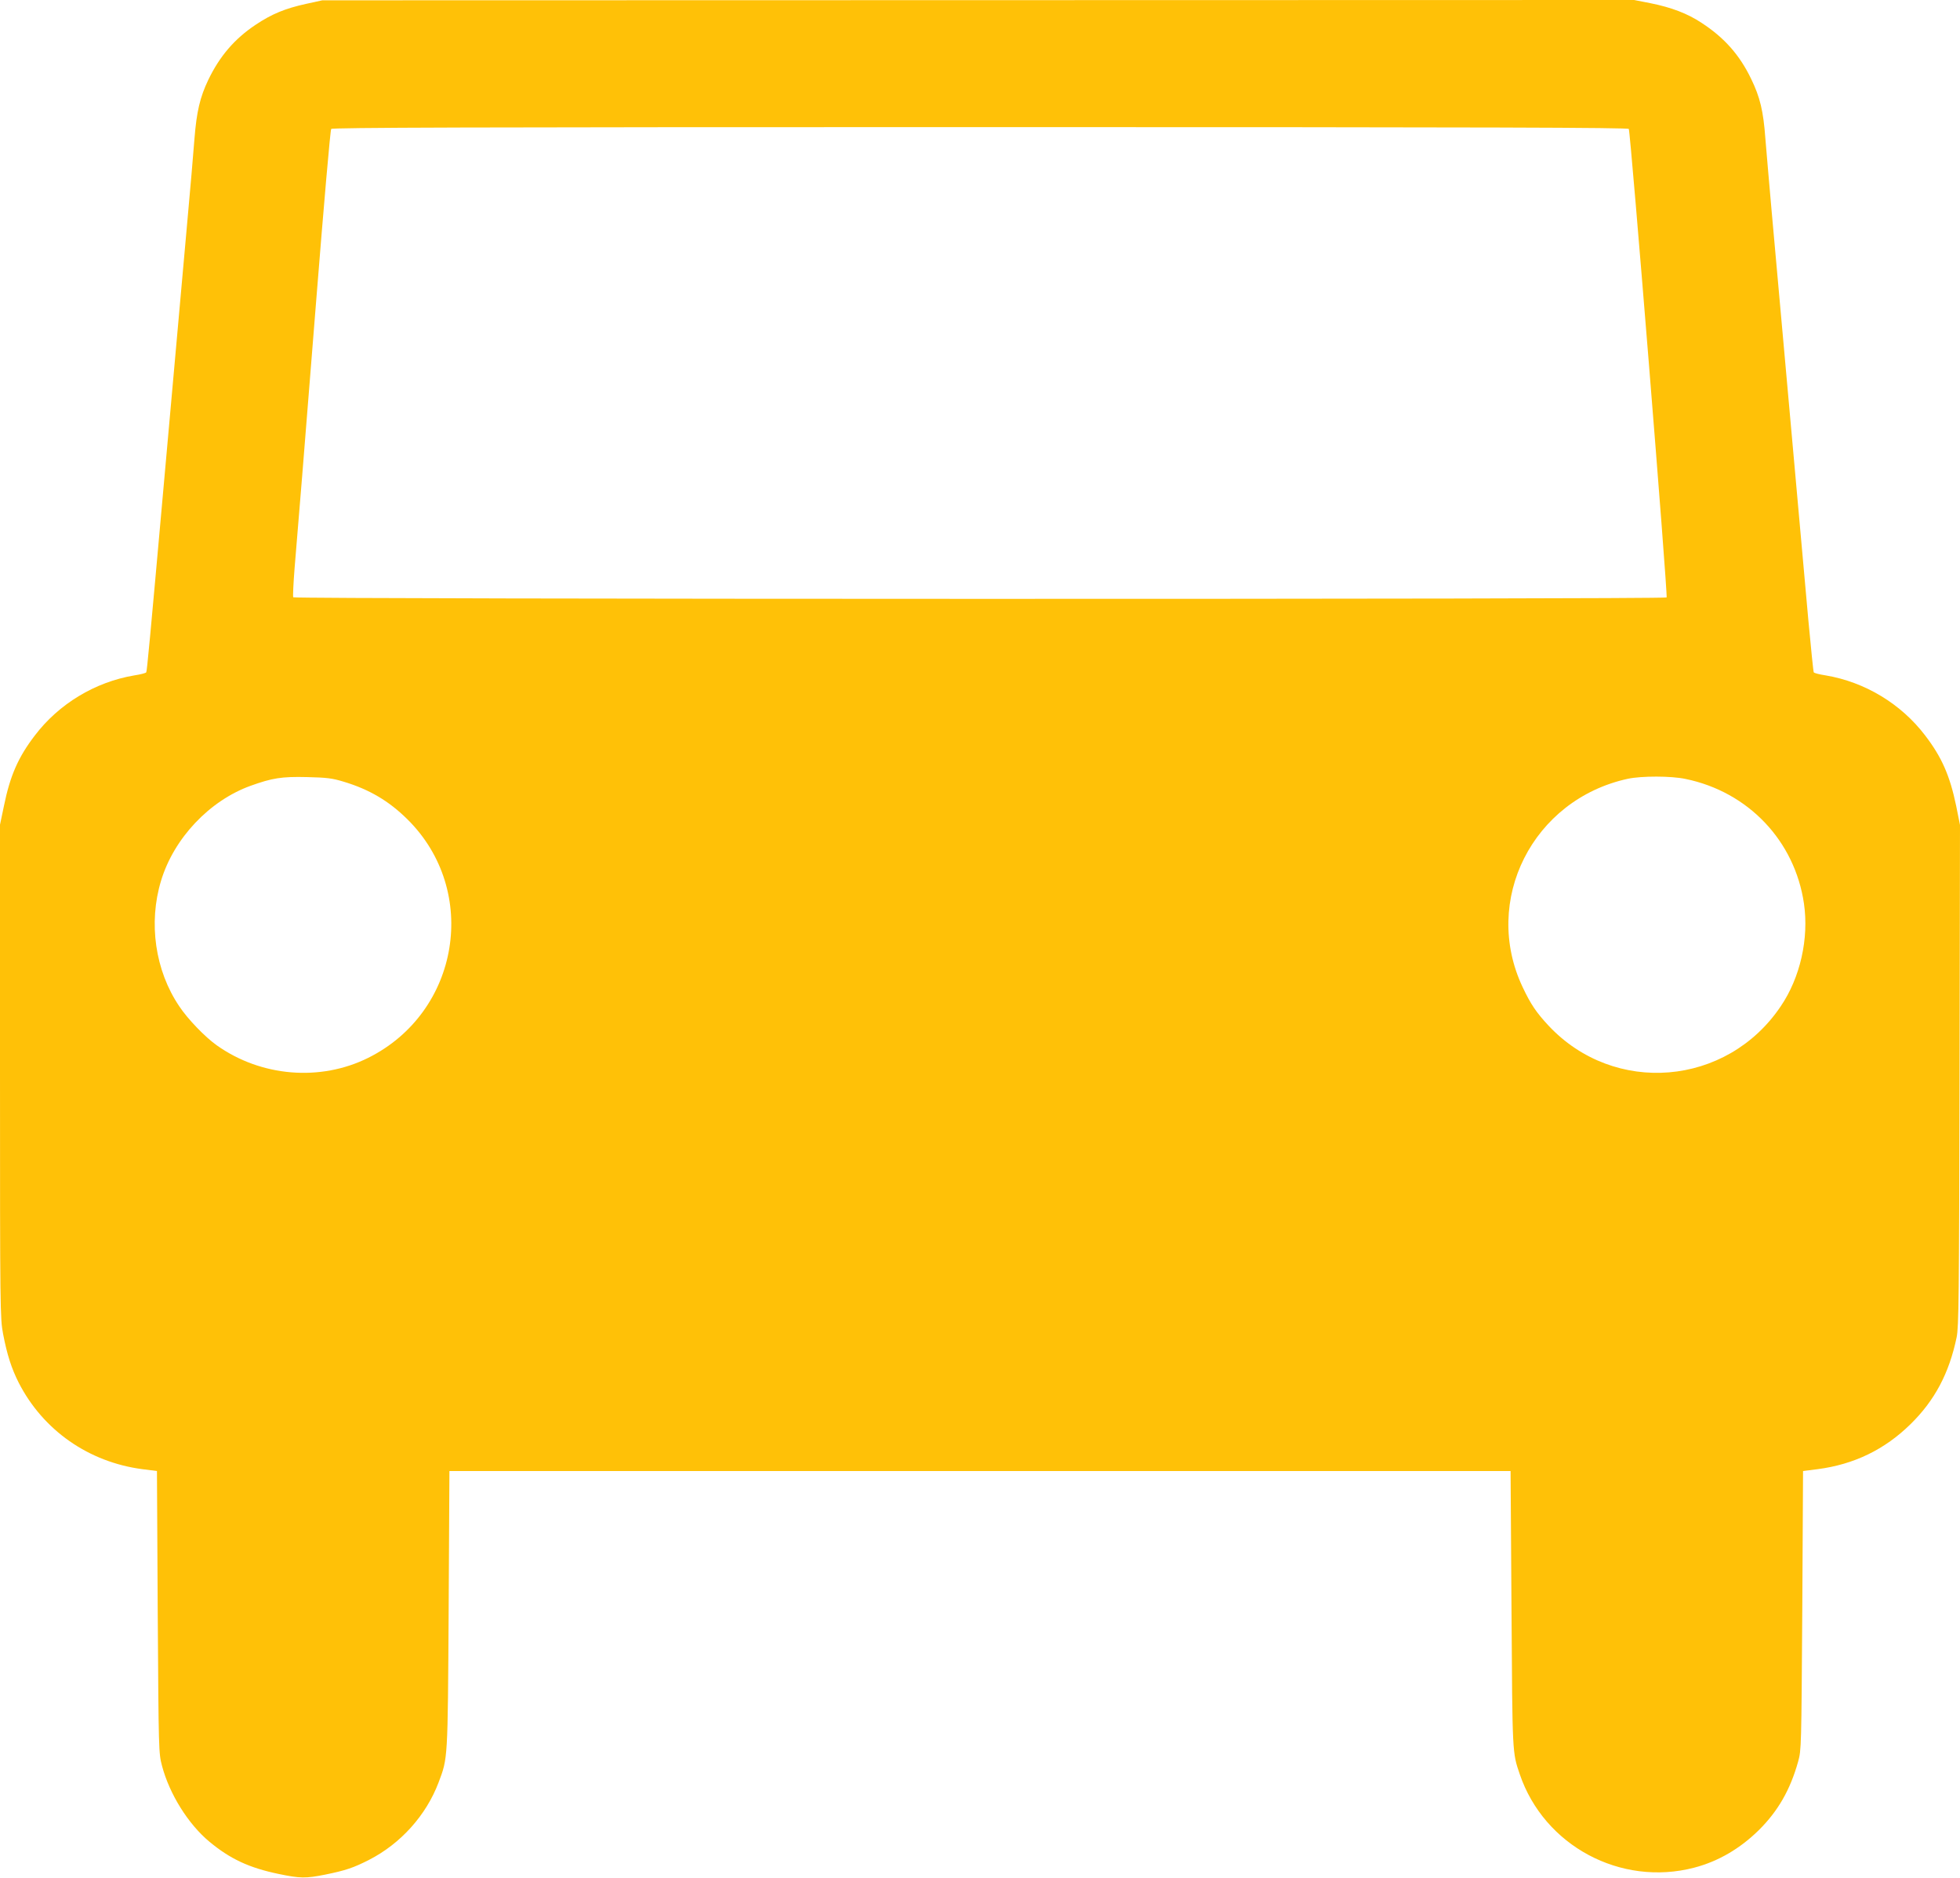<?xml version="1.0" standalone="no"?>
<!DOCTYPE svg PUBLIC "-//W3C//DTD SVG 20010904//EN"
 "http://www.w3.org/TR/2001/REC-SVG-20010904/DTD/svg10.dtd">
<svg version="1.0" xmlns="http://www.w3.org/2000/svg"
 width="1280pt" height="1226pt" viewBox="0 0 1280 1226"
 preserveAspectRatio="xMidYMid meet">
<g transform="translate(0,1226) scale(0.1,-0.1)"
fill="#ffc107" stroke="none">
<path d="M2000 12235 c-137 -30 -225 -66 -331 -137 -138 -92 -235 -206 -309
-360 -54 -113 -76 -207 -90 -383 -6 -83 -29 -348 -51 -590 -65 -726 -96 -1072
-149 -1665 -92 -1030 -110 -1222 -115 -1230 -3 -5 -38 -14 -78 -20 -256 -43
-493 -186 -650 -393 -108 -141 -161 -262 -201 -458 l-26 -124 0 -1610 c0
-1565 1 -1613 20 -1714 26 -136 55 -226 102 -319 159 -311 457 -519 808 -565
l95 -12 5 -920 c6 -911 6 -921 28 -1005 49 -185 171 -380 309 -495 136 -113
260 -171 453 -211 139 -29 176 -30 305 -4 132 27 183 44 285 96 207 106 373
291 454 505 61 162 60 141 66 1129 l5 905 3465 0 3465 0 6 -900 c6 -954 5
-936 54 -1080 159 -467 659 -735 1139 -610 157 41 299 124 422 245 125 124
205 262 257 448 21 76 21 94 27 987 l5 910 95 12 c238 31 438 128 607 294 158
155 252 332 301 567 14 69 16 250 19 1711 l3 1634 -25 125 c-41 197 -94 318
-202 459 -157 207 -394 350 -650 393 -40 6 -75 15 -78 20 -3 4 -18 156 -35
337 -43 483 -103 1144 -160 1783 -28 311 -64 711 -80 890 -16 179 -34 392 -41
475 -13 180 -35 271 -93 390 -75 156 -175 269 -324 366 -92 61 -198 101 -333
128 l-107 21 -4283 -1 -4284 -1 -105 -23z m8637 -817 c11 -14 256 -3046 247
-3059 -8 -13 -8961 -12 -8969 1 -3 5 1 92 9 192 29 345 55 665 142 1758 48
602 91 1101 97 1108 7 9 867 12 4237 12 3370 0 4230 -3 4237 -12z m-8393
-4262 c167 -50 296 -126 417 -246 472 -467 342 -1259 -256 -1557 -313 -156
-700 -124 -990 82 -76 54 -189 171 -244 254 -158 233 -203 545 -119 821 84
277 316 522 584 619 142 51 203 61 369 57 127 -3 164 -7 239 -30z m8763 18
c410 -84 714 -404 774 -814 33 -228 -24 -483 -152 -671 -352 -523 -1087 -584
-1516 -126 -80 86 -116 139 -169 251 -268 566 65 1226 687 1361 89 19 282 19
376 -1z"/>
</g>
</svg>
